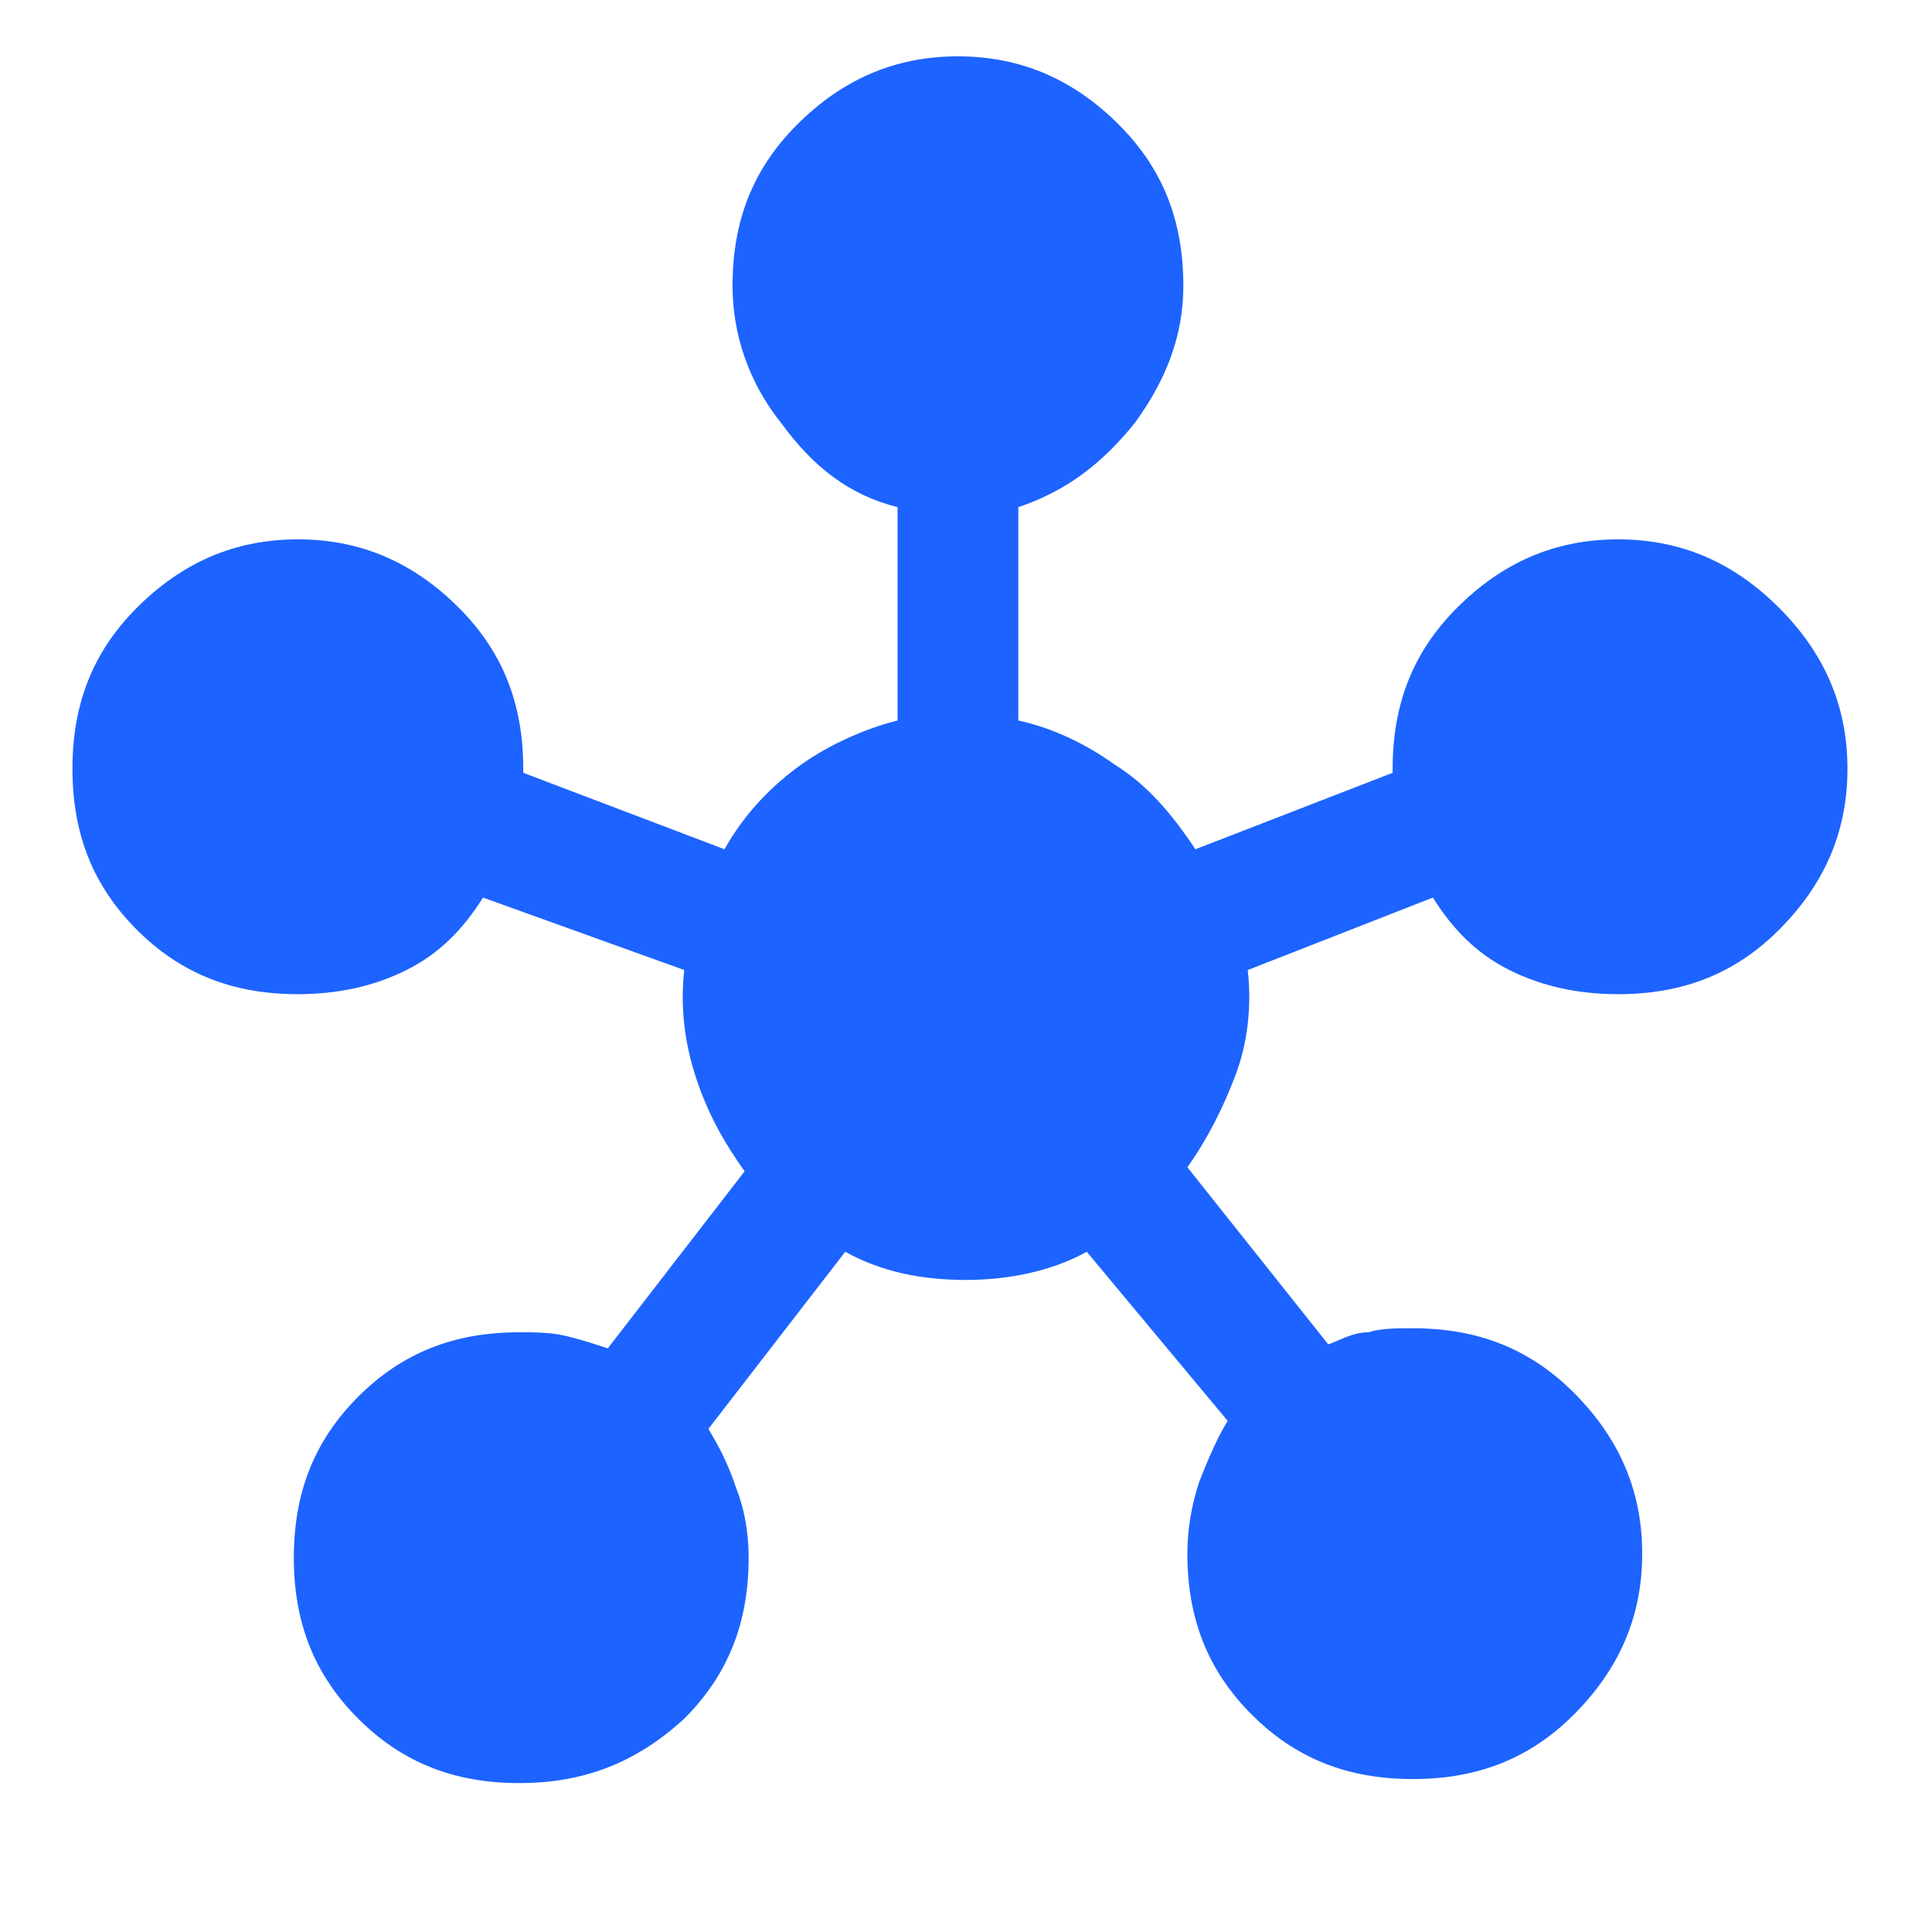 <?xml version="1.0" encoding="utf-8"?>
<!-- Generator: Adobe Illustrator 26.3.1, SVG Export Plug-In . SVG Version: 6.00 Build 0)  -->
<svg version="1.1" id="Layer_1" xmlns="http://www.w3.org/2000/svg" xmlns:xlink="http://www.w3.org/1999/xlink" x="0px" y="0px"
	 viewBox="0 0 48 48" style="enable-background:new 0 0 48 48;" xml:space="preserve">
<style type="text/css">
	.st0{fill:#1D63FF;}
</style>
<path class="st0" d="M12.9,44.3c-1.6,0-2.9-0.5-4-1.6c-1.1-1.1-1.6-2.4-1.6-4s0.5-2.9,1.6-4c1.1-1.1,2.4-1.6,4-1.6
	c0.4,0,0.8,0,1.2,0.1c0.4,0.1,0.7,0.2,1,0.3l3.4-4.4c-0.5-0.7-0.9-1.4-1.2-2.3C17,25.9,16.9,25,17,24.1l-5-1.8
	c-0.5,0.8-1.1,1.4-1.9,1.8c-0.8,0.4-1.7,0.6-2.7,0.6c-1.6,0-2.9-0.5-4-1.6c-1.1-1.1-1.6-2.4-1.6-4c0-1.6,0.5-2.9,1.6-4
	c1.1-1.1,2.4-1.7,4-1.7s2.9,0.6,4,1.7c1.1,1.1,1.6,2.4,1.6,4v0.1l5,1.9c0.5-0.9,1.2-1.6,1.9-2.1c0.7-0.5,1.6-0.9,2.4-1.1v-5.3
	c-1.2-0.3-2.1-1-2.9-2.1c-0.8-1-1.2-2.2-1.2-3.4c0-1.6,0.5-2.9,1.6-4s2.4-1.7,4-1.7c1.6,0,2.9,0.6,4,1.7c1.1,1.1,1.6,2.4,1.6,4
	c0,1.2-0.4,2.3-1.2,3.4c-0.8,1-1.7,1.7-2.9,2.1v5.3c0.9,0.2,1.7,0.6,2.4,1.1c0.8,0.5,1.4,1.2,2,2.1l4.9-1.9v-0.1
	c0-1.6,0.5-2.9,1.6-4c1.1-1.1,2.4-1.7,4-1.7c1.6,0,2.9,0.6,4,1.7c1.1,1.1,1.7,2.4,1.7,4s-0.6,2.9-1.7,4c-1.1,1.1-2.4,1.6-4,1.6
	c-1,0-1.9-0.2-2.7-0.6c-0.8-0.4-1.4-1-1.9-1.8L31,24.1c0.1,0.9,0,1.8-0.3,2.6c-0.3,0.8-0.7,1.6-1.2,2.3l3.5,4.4
	c0.3-0.1,0.6-0.3,1-0.3c0.3-0.1,0.7-0.1,1.1-0.1c1.6,0,2.9,0.5,4,1.6c1.1,1.1,1.7,2.4,1.7,4c0,1.6-0.6,2.9-1.7,4
	c-1.1,1.1-2.4,1.6-4,1.6c-1.6,0-2.9-0.5-4-1.6c-1.1-1.1-1.6-2.4-1.6-4c0-0.6,0.1-1.2,0.3-1.8c0.2-0.5,0.4-1,0.7-1.5L27,31.1
	c-0.9,0.5-2,0.7-3,0.7c-1.1,0-2.1-0.2-3-0.7l-3.4,4.4c0.3,0.5,0.5,0.9,0.7,1.5c0.2,0.5,0.3,1.1,0.3,1.7c0,1.6-0.5,2.9-1.6,4
	C15.8,43.8,14.5,44.3,12.9,44.3z"/>
</svg>
